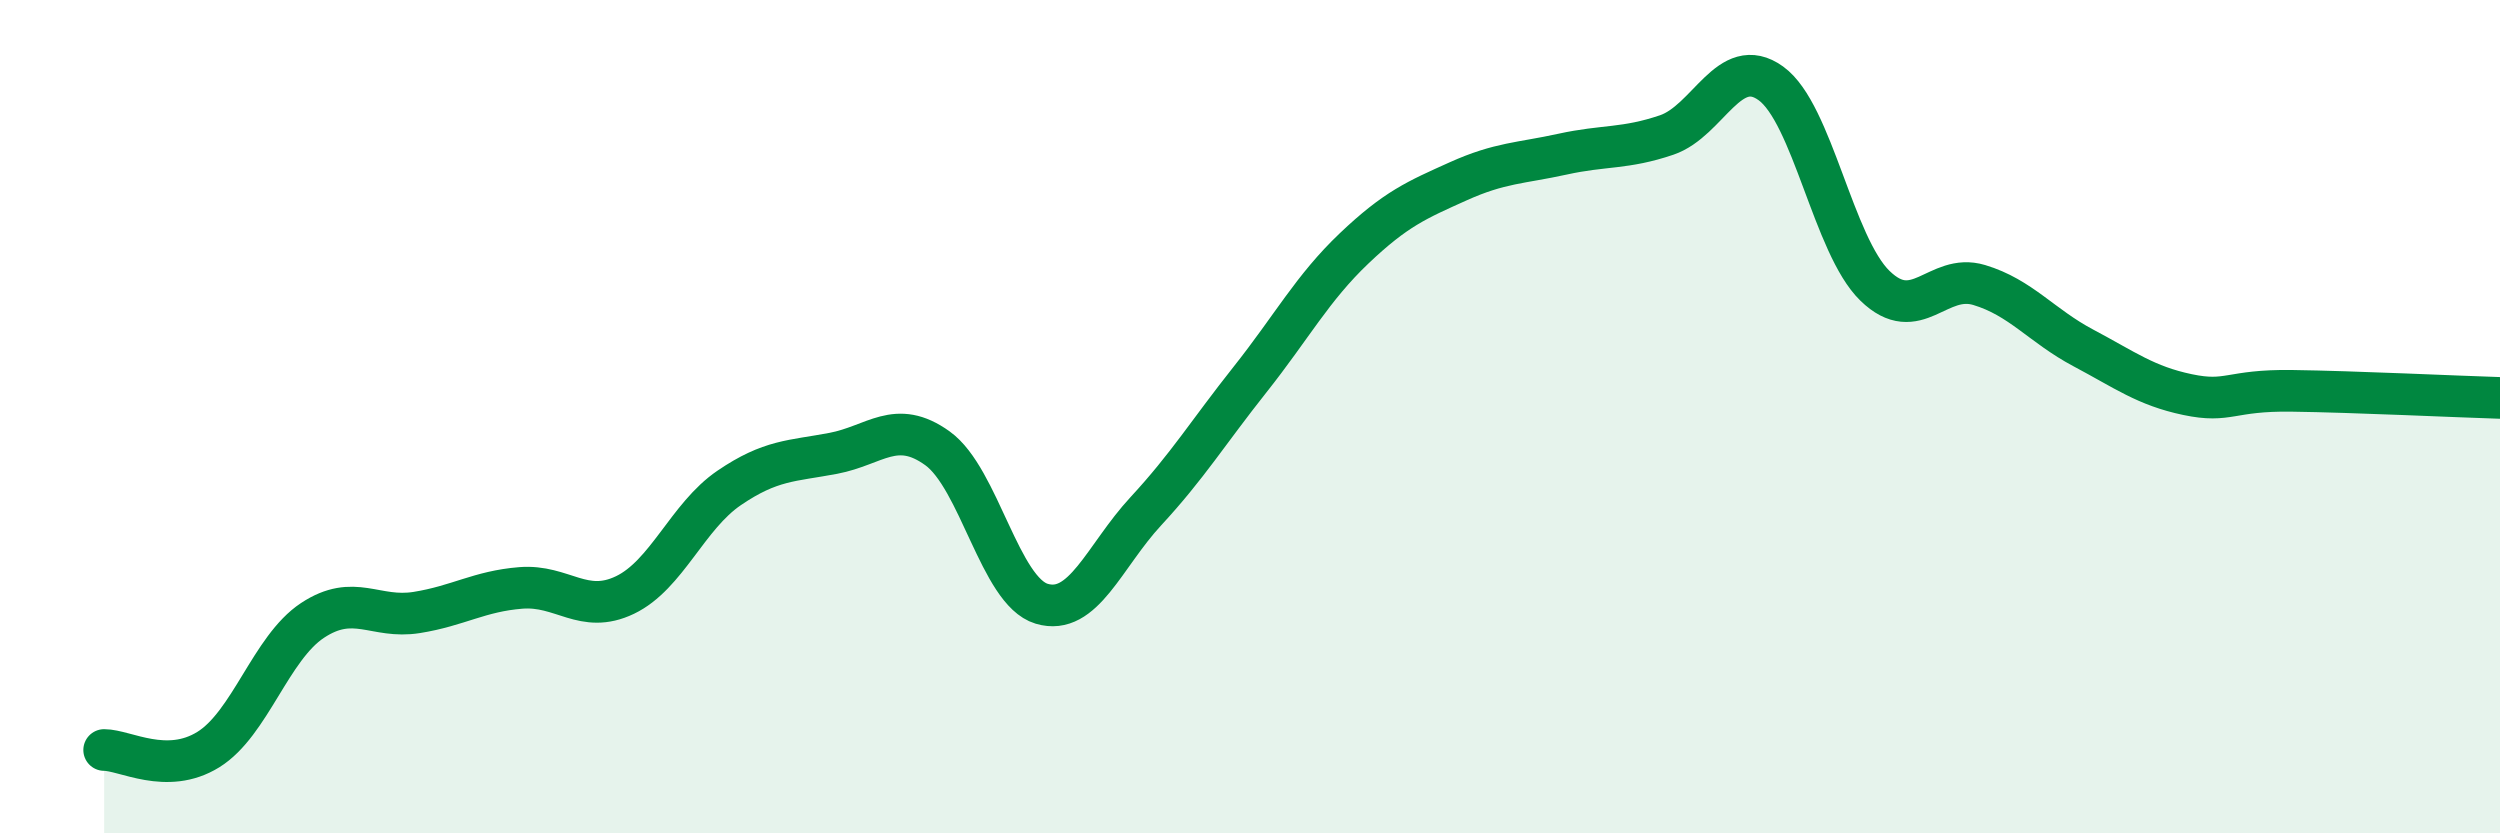 
    <svg width="60" height="20" viewBox="0 0 60 20" xmlns="http://www.w3.org/2000/svg">
      <path
        d="M 2.5,18 C 3,18 4,18.61 5,17.99 C 6,17.37 6.5,15.55 7.5,14.89 C 8.5,14.23 9,14.86 10,14.7 C 11,14.54 11.5,14.19 12.5,14.11 C 13.5,14.03 14,14.76 15,14.28 C 16,13.8 16.5,12.39 17.5,11.71 C 18.5,11.03 19,11.07 20,10.88 C 21,10.69 21.5,10.04 22.5,10.76 C 23.5,11.48 24,14.19 25,14.49 C 26,14.79 26.5,13.35 27.5,12.27 C 28.5,11.19 29,10.37 30,9.11 C 31,7.85 31.5,6.91 32.5,5.96 C 33.5,5.01 34,4.8 35,4.35 C 36,3.9 36.5,3.92 37.5,3.7 C 38.5,3.48 39,3.58 40,3.24 C 41,2.9 41.5,1.28 42.5,2 C 43.5,2.72 44,5.89 45,6.86 C 46,7.83 46.5,6.54 47.5,6.84 C 48.5,7.14 49,7.82 50,8.35 C 51,8.88 51.5,9.26 52.5,9.47 C 53.5,9.68 53.5,9.36 55,9.38 C 56.5,9.4 59,9.52 60,9.55L60 20L2.5 20Z"
        fill="#008740"
        opacity="0.1"
        stroke-linecap="round"
        stroke-linejoin="round"
      />
      <path
        d="M 2.5,18 C 3,18 4,18.61 5,17.99 C 6,17.37 6.5,15.55 7.5,14.89 C 8.5,14.23 9,14.86 10,14.7 C 11,14.54 11.5,14.19 12.5,14.11 C 13.5,14.03 14,14.76 15,14.28 C 16,13.8 16.5,12.39 17.5,11.71 C 18.5,11.03 19,11.07 20,10.88 C 21,10.69 21.5,10.04 22.5,10.76 C 23.5,11.48 24,14.19 25,14.49 C 26,14.79 26.5,13.35 27.5,12.27 C 28.5,11.19 29,10.37 30,9.11 C 31,7.85 31.5,6.91 32.5,5.96 C 33.5,5.01 34,4.8 35,4.35 C 36,3.9 36.5,3.92 37.5,3.7 C 38.5,3.48 39,3.58 40,3.24 C 41,2.9 41.5,1.28 42.5,2 C 43.5,2.72 44,5.89 45,6.86 C 46,7.83 46.5,6.54 47.5,6.84 C 48.5,7.14 49,7.82 50,8.35 C 51,8.88 51.5,9.26 52.5,9.47 C 53.5,9.68 53.5,9.36 55,9.38 C 56.5,9.4 59,9.52 60,9.55"
        stroke="#008740"
        stroke-width="1"
        fill="none"
        stroke-linecap="round"
        stroke-linejoin="round"
      />
    </svg>
  